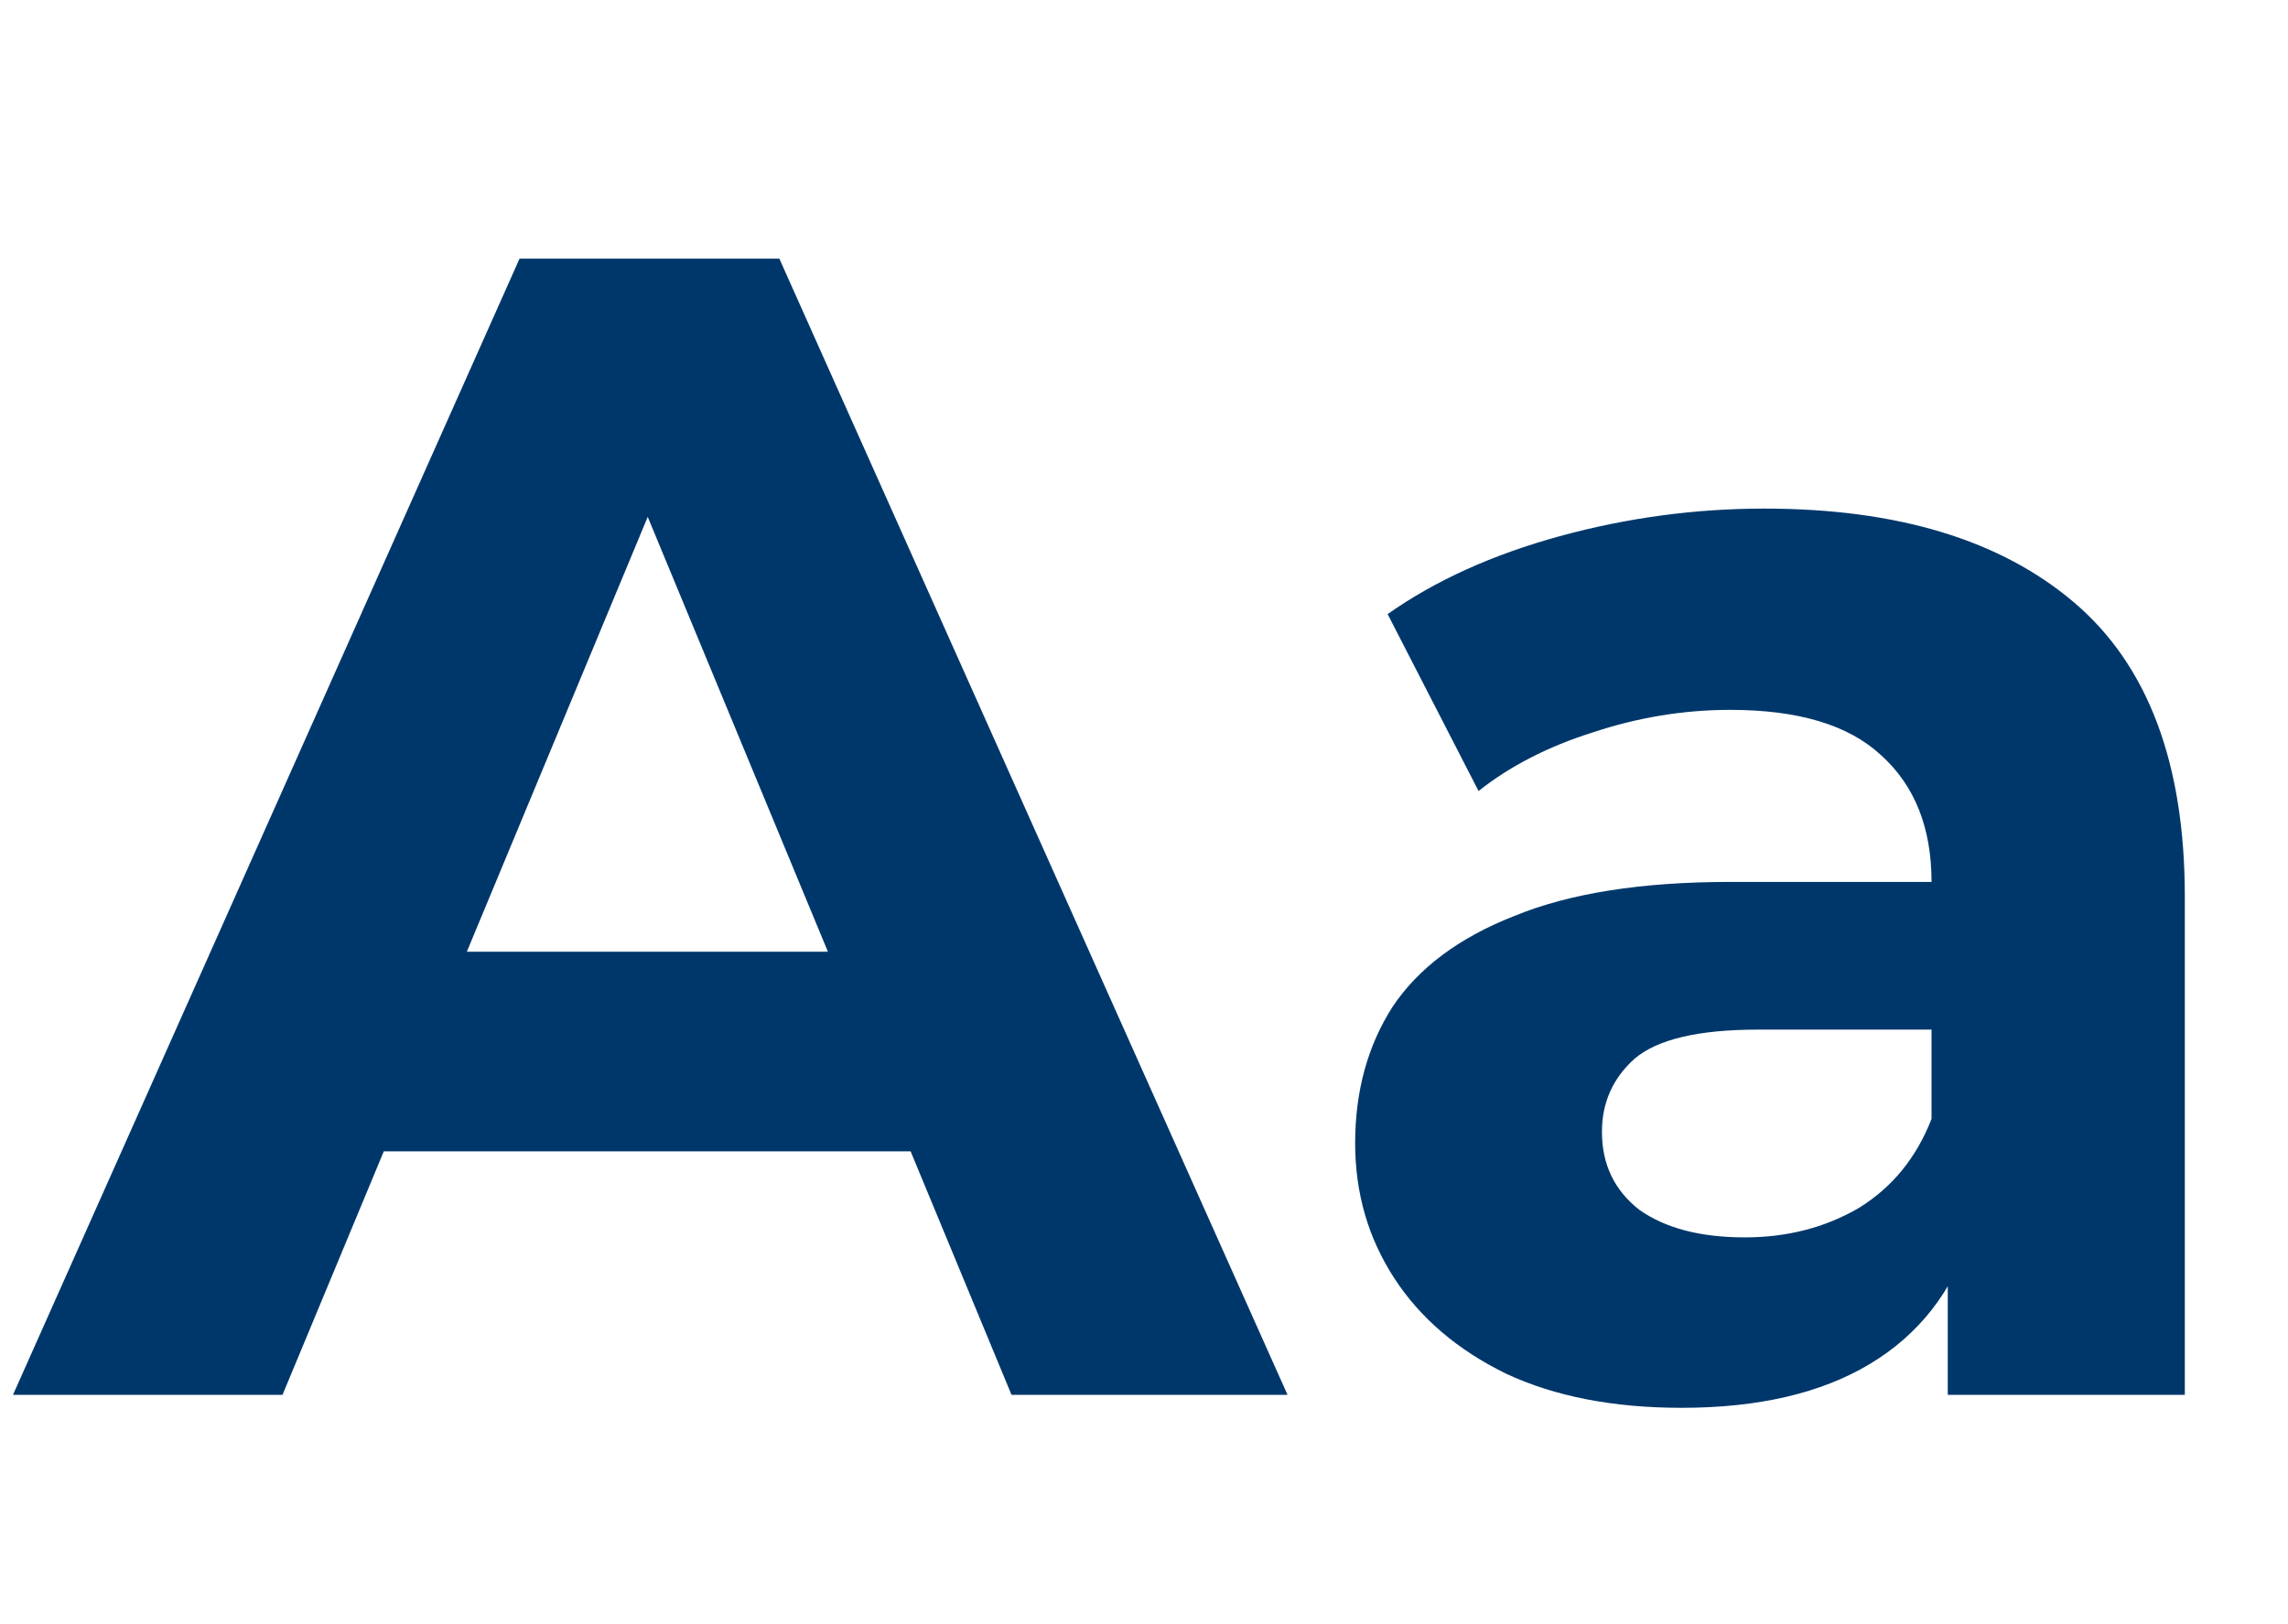<?xml version="1.0" encoding="UTF-8"?> <svg xmlns="http://www.w3.org/2000/svg" width="469" height="333" viewBox="0 0 469 333" fill="none"><path d="M2.663 286L106.5 53.031H159.75L263.921 286H207.343L122.142 80.322H143.442L57.91 286H2.663ZM54.581 236.078L68.892 195.142H188.705L203.349 236.078H54.581Z" fill="#00376B"></path><path d="M399.26 286V251.055L395.931 243.4V180.831C395.931 169.737 392.492 161.084 385.614 154.872C378.958 148.659 368.641 145.553 354.663 145.553C345.122 145.553 335.692 147.106 326.374 150.212C317.277 153.097 309.511 157.09 303.077 162.194L284.439 125.917C294.202 119.039 305.961 113.714 319.717 109.942C333.474 106.17 347.452 104.284 361.652 104.284C388.942 104.284 410.131 110.718 425.219 123.587C440.307 136.456 447.85 156.536 447.85 183.826V286H399.26ZM344.678 288.663C330.7 288.663 318.719 286.333 308.734 281.673C298.75 276.792 291.095 270.247 285.77 262.037C280.445 253.828 277.783 244.62 277.783 234.414C277.783 223.764 280.334 214.445 285.438 206.458C290.763 198.47 299.083 192.258 310.399 187.82C321.714 183.161 336.469 180.831 354.663 180.831H402.255V211.117H360.32C348.117 211.117 339.686 213.114 335.027 217.108C330.589 221.101 328.37 226.094 328.37 232.084C328.37 238.741 330.922 244.066 336.025 248.059C341.35 251.831 348.561 253.717 357.658 253.717C366.311 253.717 374.077 251.72 380.955 247.727C387.833 243.511 392.825 237.409 395.931 229.422L403.919 253.384C400.147 264.922 393.269 273.686 383.285 279.677C373.3 285.667 360.431 288.663 344.678 288.663Z" fill="#00376B"></path></svg> 